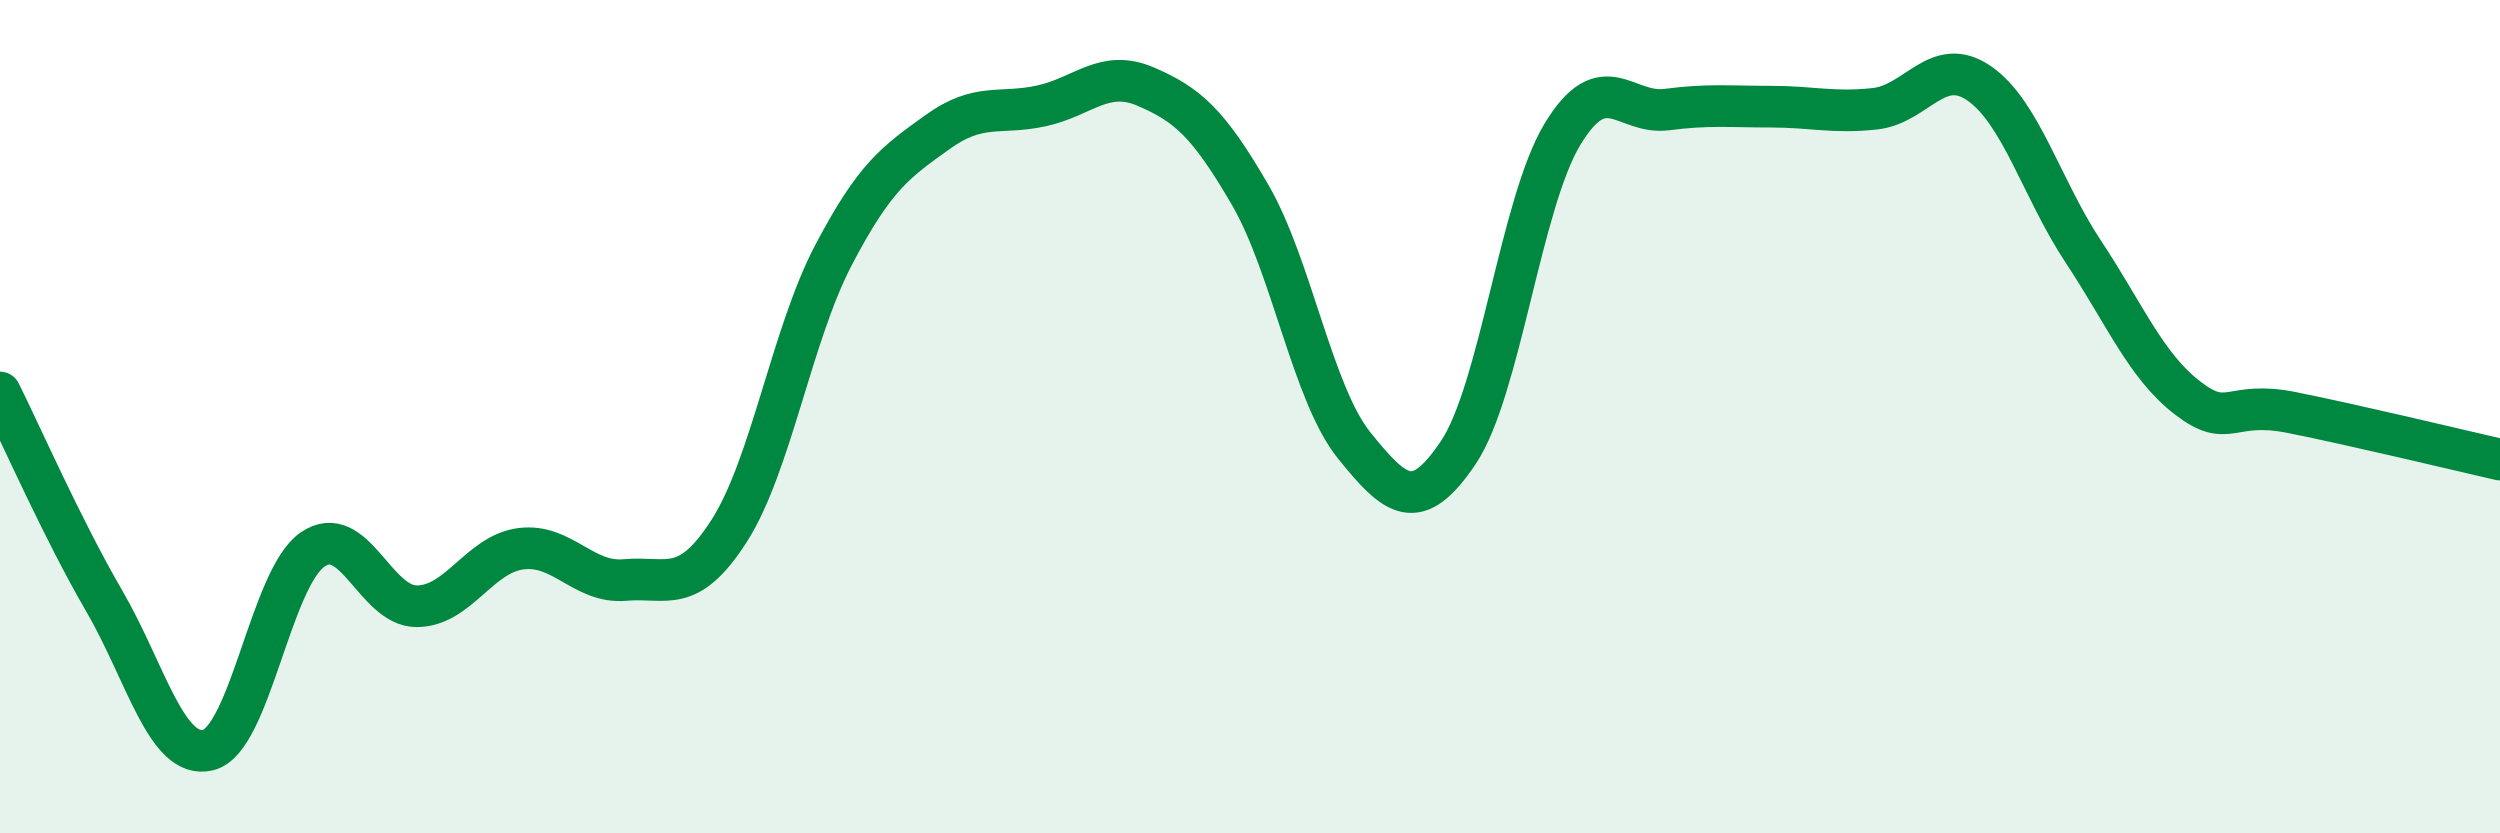 
    <svg width="60" height="20" viewBox="0 0 60 20" xmlns="http://www.w3.org/2000/svg">
      <path
        d="M 0,9.42 C 0.5,10.42 1.5,12.7 2.5,14.42 C 3.5,16.14 4,18.25 5,18 C 6,17.75 6.5,13.88 7.5,13.19 C 8.5,12.5 9,14.55 10,14.55 C 11,14.55 11.5,13.3 12.5,13.17 C 13.5,13.04 14,14.01 15,13.92 C 16,13.83 16.5,14.3 17.5,12.74 C 18.5,11.18 19,8.04 20,6.13 C 21,4.22 21.5,3.89 22.5,3.17 C 23.5,2.45 24,2.76 25,2.54 C 26,2.32 26.5,1.65 27.5,2.08 C 28.5,2.51 29,2.95 30,4.67 C 31,6.39 31.5,9.45 32.5,10.69 C 33.5,11.93 34,12.35 35,10.86 C 36,9.37 36.5,4.87 37.5,3.22 C 38.5,1.57 39,2.76 40,2.63 C 41,2.5 41.5,2.56 42.5,2.56 C 43.5,2.56 44,2.72 45,2.61 C 46,2.5 46.5,1.31 47.5,2 C 48.5,2.69 49,4.53 50,6.04 C 51,7.55 51.5,8.78 52.5,9.55 C 53.5,10.32 53.5,9.6 55,9.9 C 56.5,10.2 59,10.8 60,11.03L60 20L0 20Z"
        fill="#008740"
        opacity="0.1"
        stroke-linecap="round"
        stroke-linejoin="round"
      />
      <path
        d="M 0,9.42 C 0.5,10.42 1.5,12.7 2.5,14.42 C 3.5,16.14 4,18.25 5,18 C 6,17.75 6.5,13.88 7.5,13.19 C 8.5,12.5 9,14.55 10,14.55 C 11,14.55 11.5,13.3 12.5,13.17 C 13.5,13.04 14,14.01 15,13.92 C 16,13.83 16.5,14.3 17.5,12.74 C 18.5,11.18 19,8.04 20,6.13 C 21,4.22 21.5,3.89 22.5,3.17 C 23.5,2.45 24,2.76 25,2.54 C 26,2.32 26.5,1.65 27.5,2.08 C 28.5,2.51 29,2.95 30,4.67 C 31,6.39 31.5,9.45 32.5,10.69 C 33.5,11.93 34,12.35 35,10.86 C 36,9.37 36.5,4.87 37.5,3.22 C 38.5,1.57 39,2.76 40,2.63 C 41,2.5 41.5,2.56 42.5,2.56 C 43.5,2.56 44,2.72 45,2.61 C 46,2.5 46.5,1.31 47.5,2 C 48.5,2.69 49,4.53 50,6.04 C 51,7.55 51.5,8.78 52.5,9.55 C 53.5,10.32 53.5,9.6 55,9.9 C 56.5,10.2 59,10.8 60,11.03"
        stroke="#008740"
        stroke-width="1"
        fill="none"
        stroke-linecap="round"
        stroke-linejoin="round"
      />
    </svg>
  